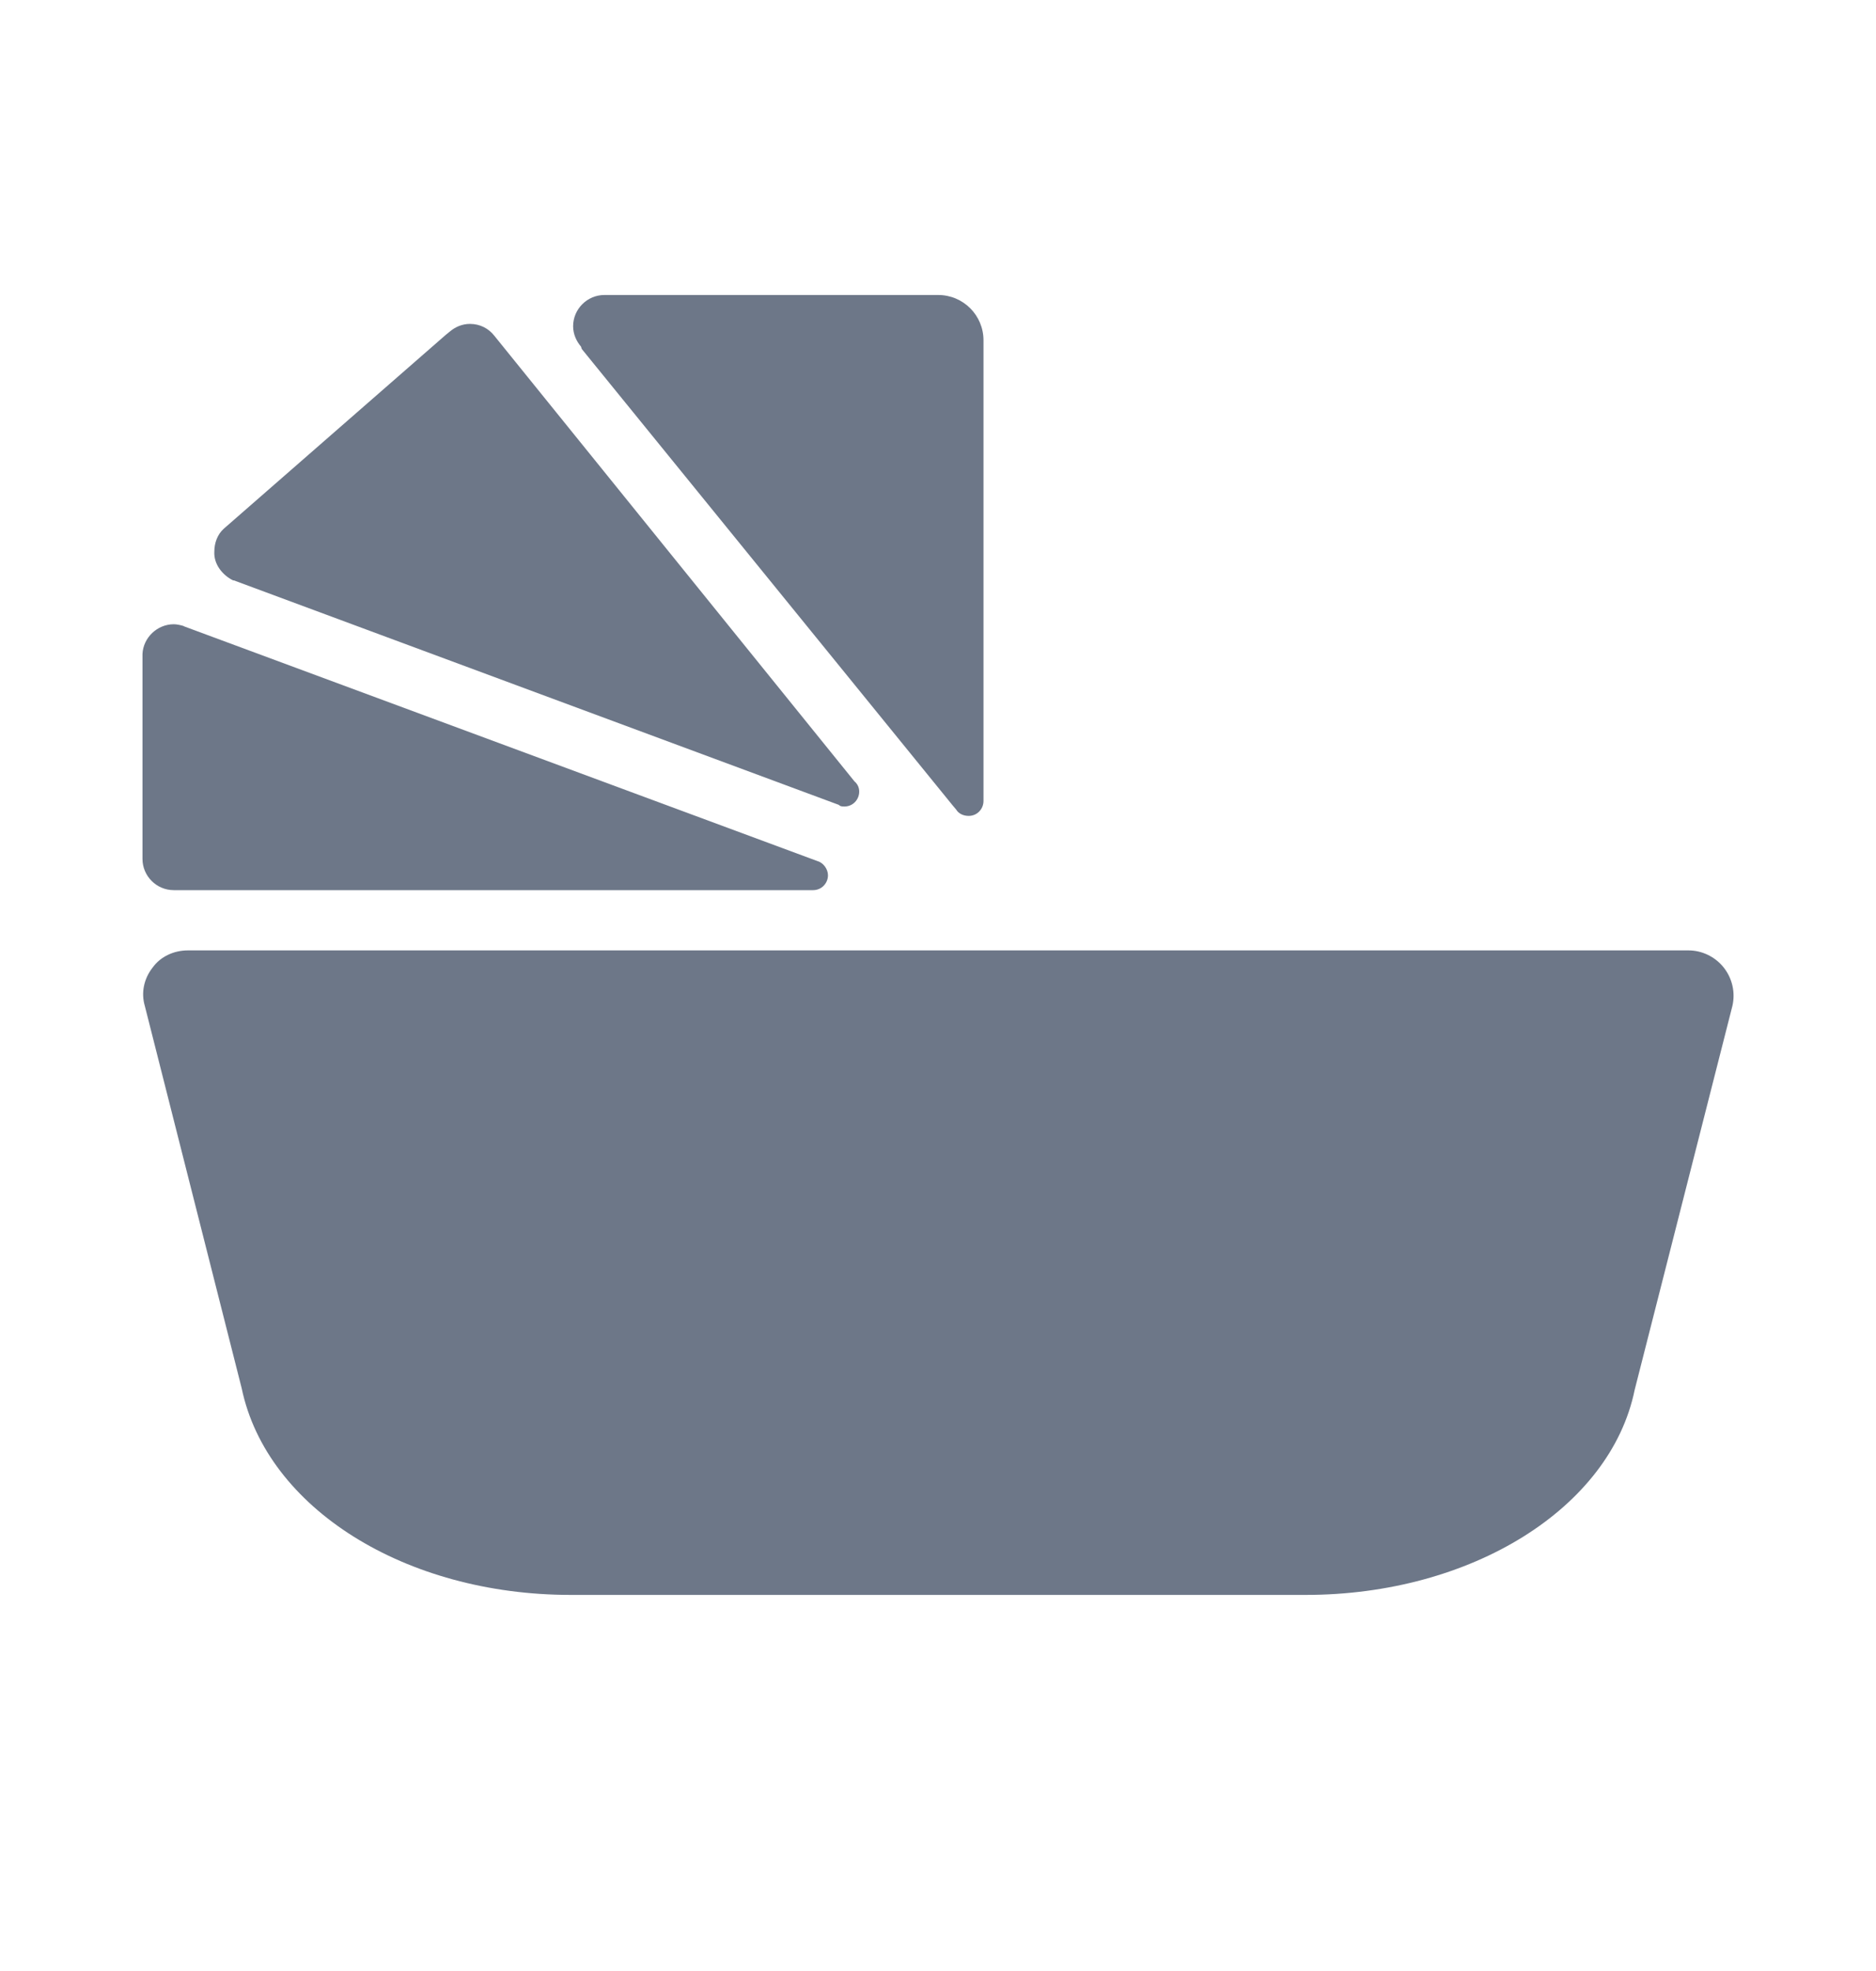 <svg width="20" height="21" viewBox="0 0 20 21" fill="none" xmlns="http://www.w3.org/2000/svg">
<path fill-rule="evenodd" clip-rule="evenodd" d="M10.152 8.576L6.202 3.718L6.194 3.693C6.144 3.634 6.11 3.559 6.11 3.476C6.11 3.293 6.26 3.143 6.444 3.143H10.002C10.269 3.143 10.485 3.359 10.485 3.626V8.484V8.534C10.485 8.618 10.419 8.693 10.327 8.693C10.269 8.693 10.219 8.668 10.194 8.626L10.152 8.576ZM18.002 10.126C18.144 10.126 18.285 10.193 18.377 10.309C18.469 10.426 18.502 10.576 18.469 10.718L17.427 14.809C17.169 16.068 15.685 16.993 13.919 16.993H6.085C4.319 16.993 2.844 16.068 2.577 14.793L1.544 10.718C1.502 10.576 1.535 10.426 1.627 10.309C1.71 10.193 1.852 10.126 2.002 10.126H18.002ZM1.852 9.484H8.669C8.76 9.484 8.827 9.409 8.827 9.326C8.827 9.259 8.777 9.193 8.719 9.176L1.969 6.676L1.952 6.668C1.919 6.659 1.885 6.651 1.852 6.651C1.677 6.651 1.527 6.793 1.519 6.968V6.984V9.151C1.519 9.334 1.669 9.484 1.852 9.484ZM2.494 6.184H2.485C2.369 6.126 2.277 6.009 2.285 5.876C2.285 5.784 2.319 5.693 2.385 5.634L2.394 5.626L4.752 3.568L4.794 3.534C4.852 3.484 4.927 3.451 5.01 3.451C5.119 3.451 5.21 3.501 5.269 3.576L9.11 8.326L9.119 8.334C9.144 8.359 9.16 8.393 9.16 8.434C9.16 8.518 9.094 8.593 9.002 8.593C8.985 8.593 8.969 8.593 8.952 8.584L8.944 8.576L2.494 6.184Z" fill="#6D7788"/>
</svg>
